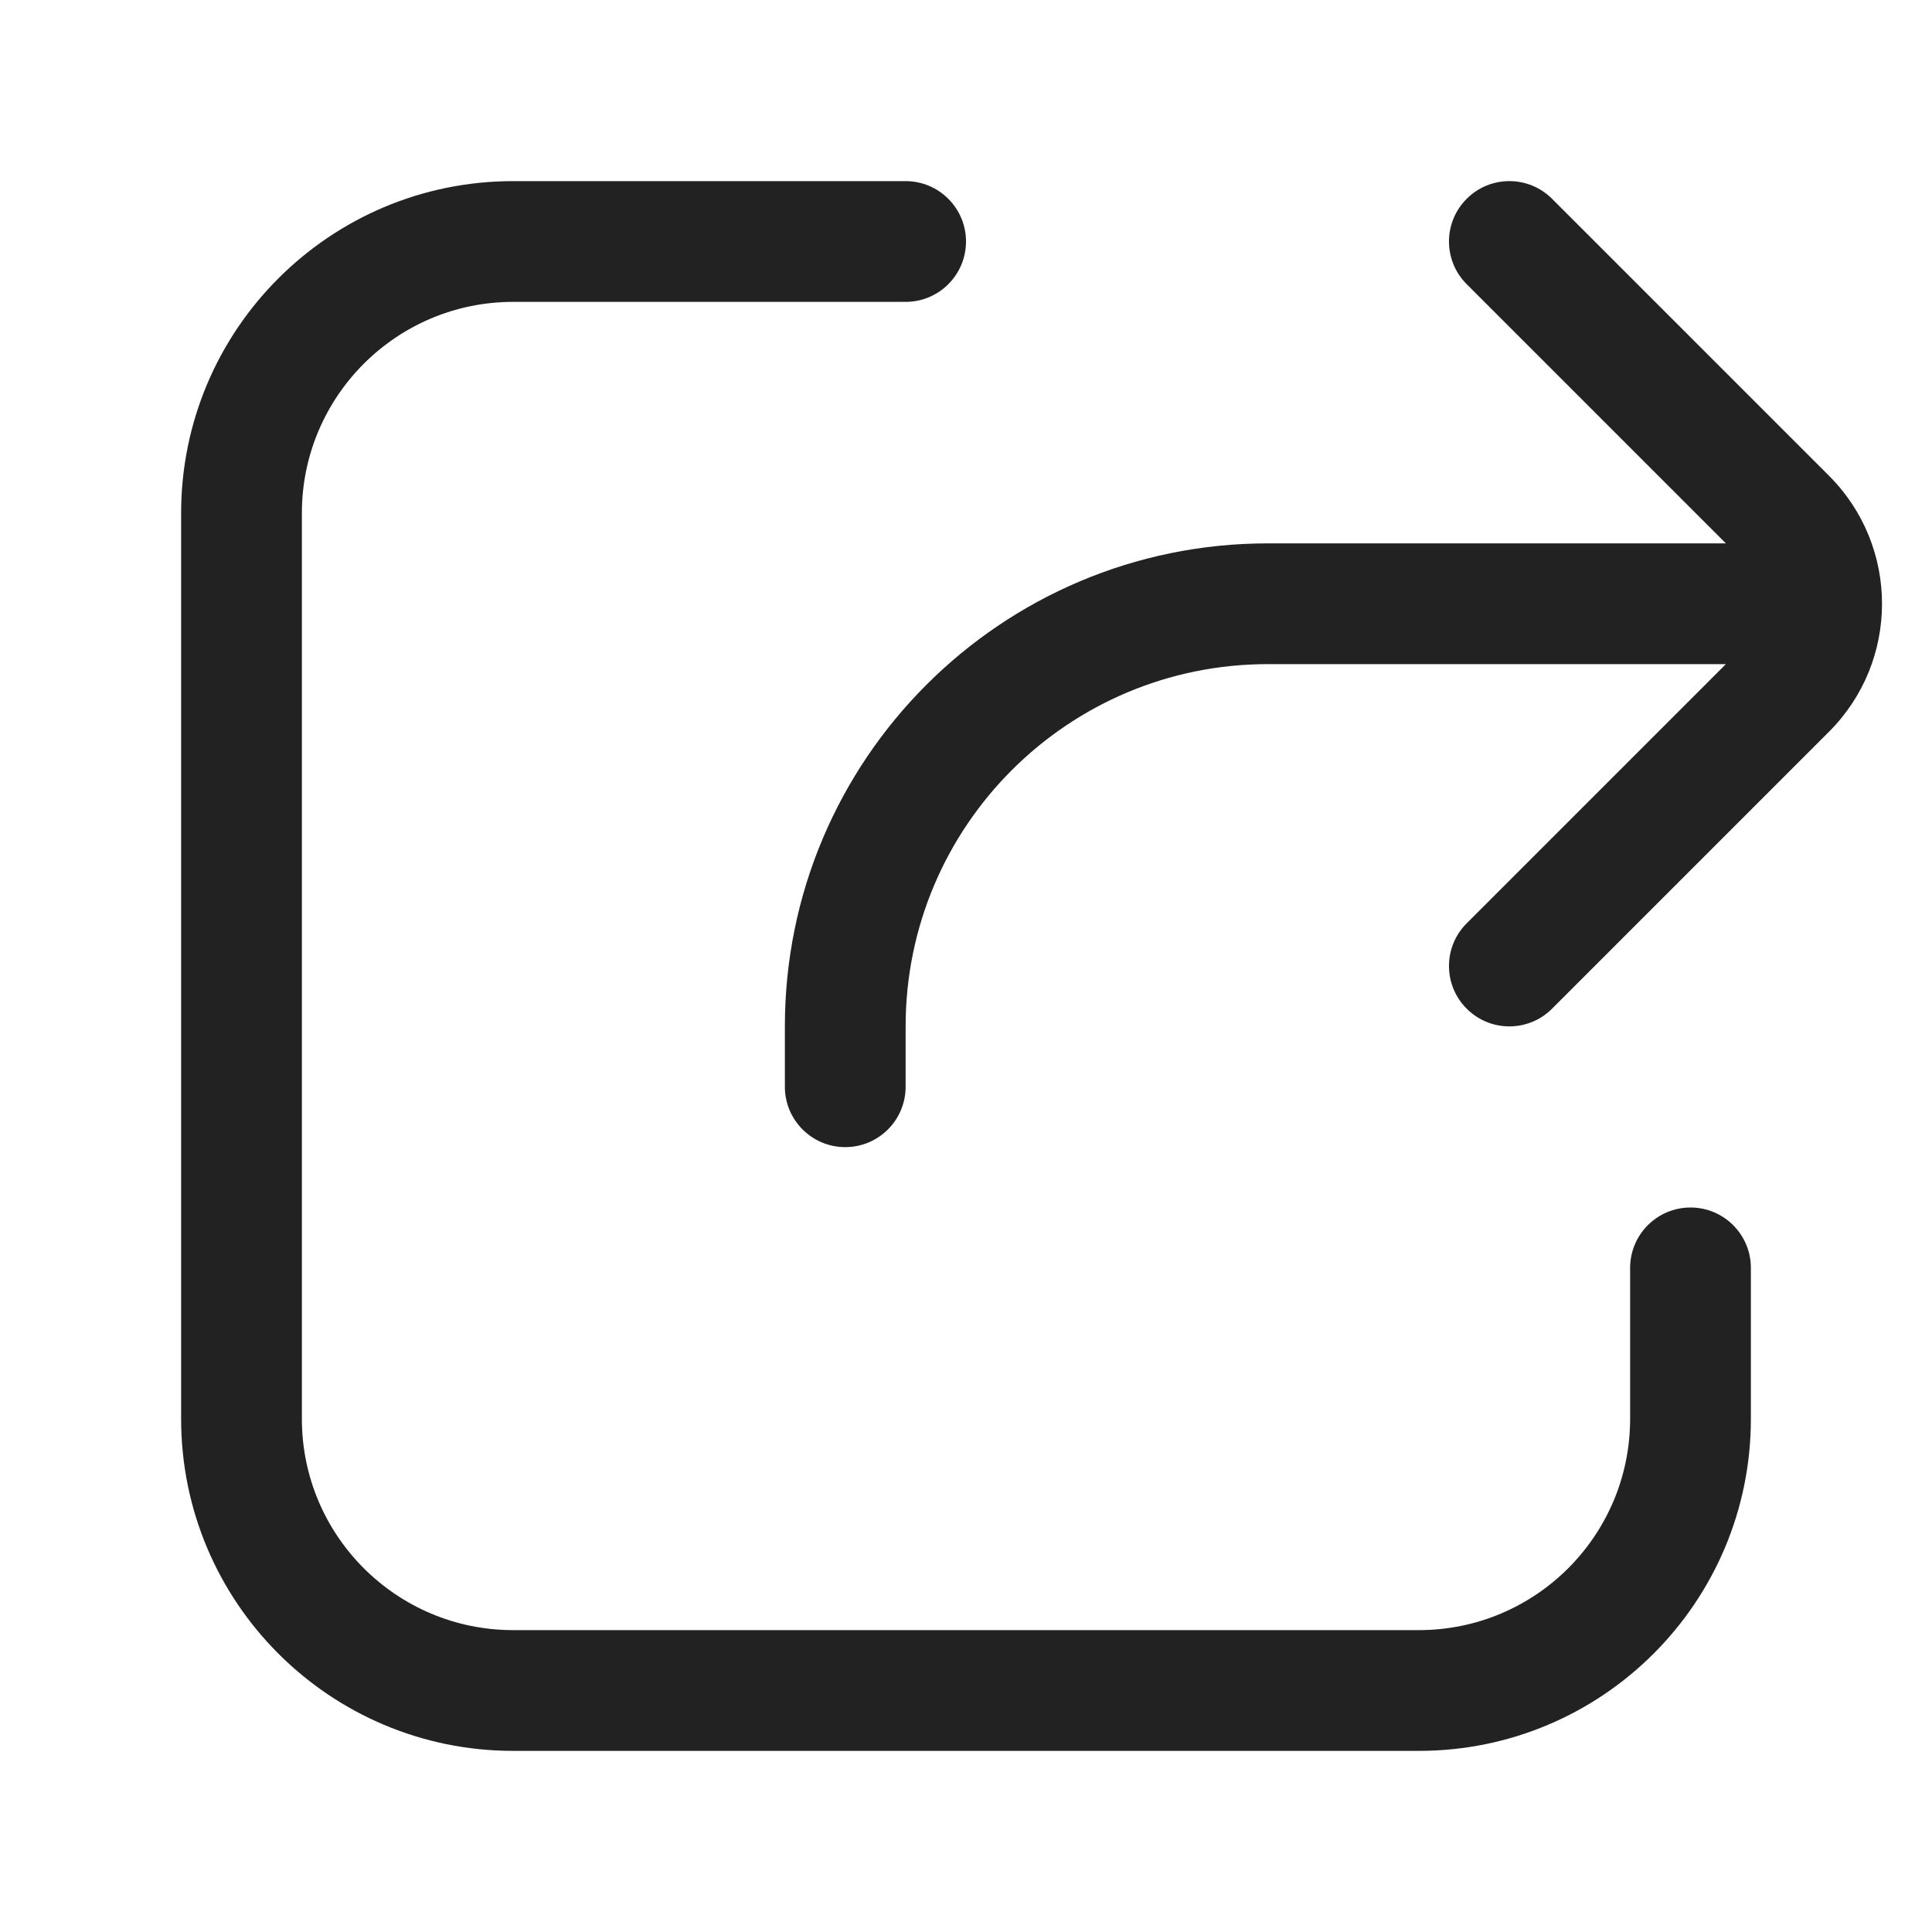 <svg width="32" height="32" viewBox="0 0 32 32" fill="none" xmlns="http://www.w3.org/2000/svg">
<path d="M8.5 5C6.567 5 5 6.567 5 8.5V23.5C5 25.433 6.567 27 8.5 27H23.5C25.433 27 27 25.433 27 23.5V21C27 20.448 27.448 20 28 20C28.552 20 29 20.448 29 21V23.5C29 26.538 26.538 29 23.5 29H8.5C5.462 29 3 26.538 3 23.5V8.5C3 5.462 5.462 3 8.5 3H15C15.552 3 16 3.448 16 4C16 4.552 15.552 5 15 5H8.5Z" fill="#222222"/>
<path d="M21 11C17.686 11 15 13.686 15 17V18C15 18.552 14.552 19 14 19C13.448 19 13 18.552 13 18V17C13 12.582 16.582 9 21 9L28.586 9L24.293 4.707C23.902 4.317 23.902 3.683 24.293 3.293C24.683 2.902 25.317 2.902 25.707 3.293L30.293 7.879C31.465 9.05 31.465 10.95 30.293 12.121L25.707 16.707C25.317 17.098 24.683 17.098 24.293 16.707C23.902 16.317 23.902 15.683 24.293 15.293L28.586 11H21Z" fill="#222222"/>
</svg>
